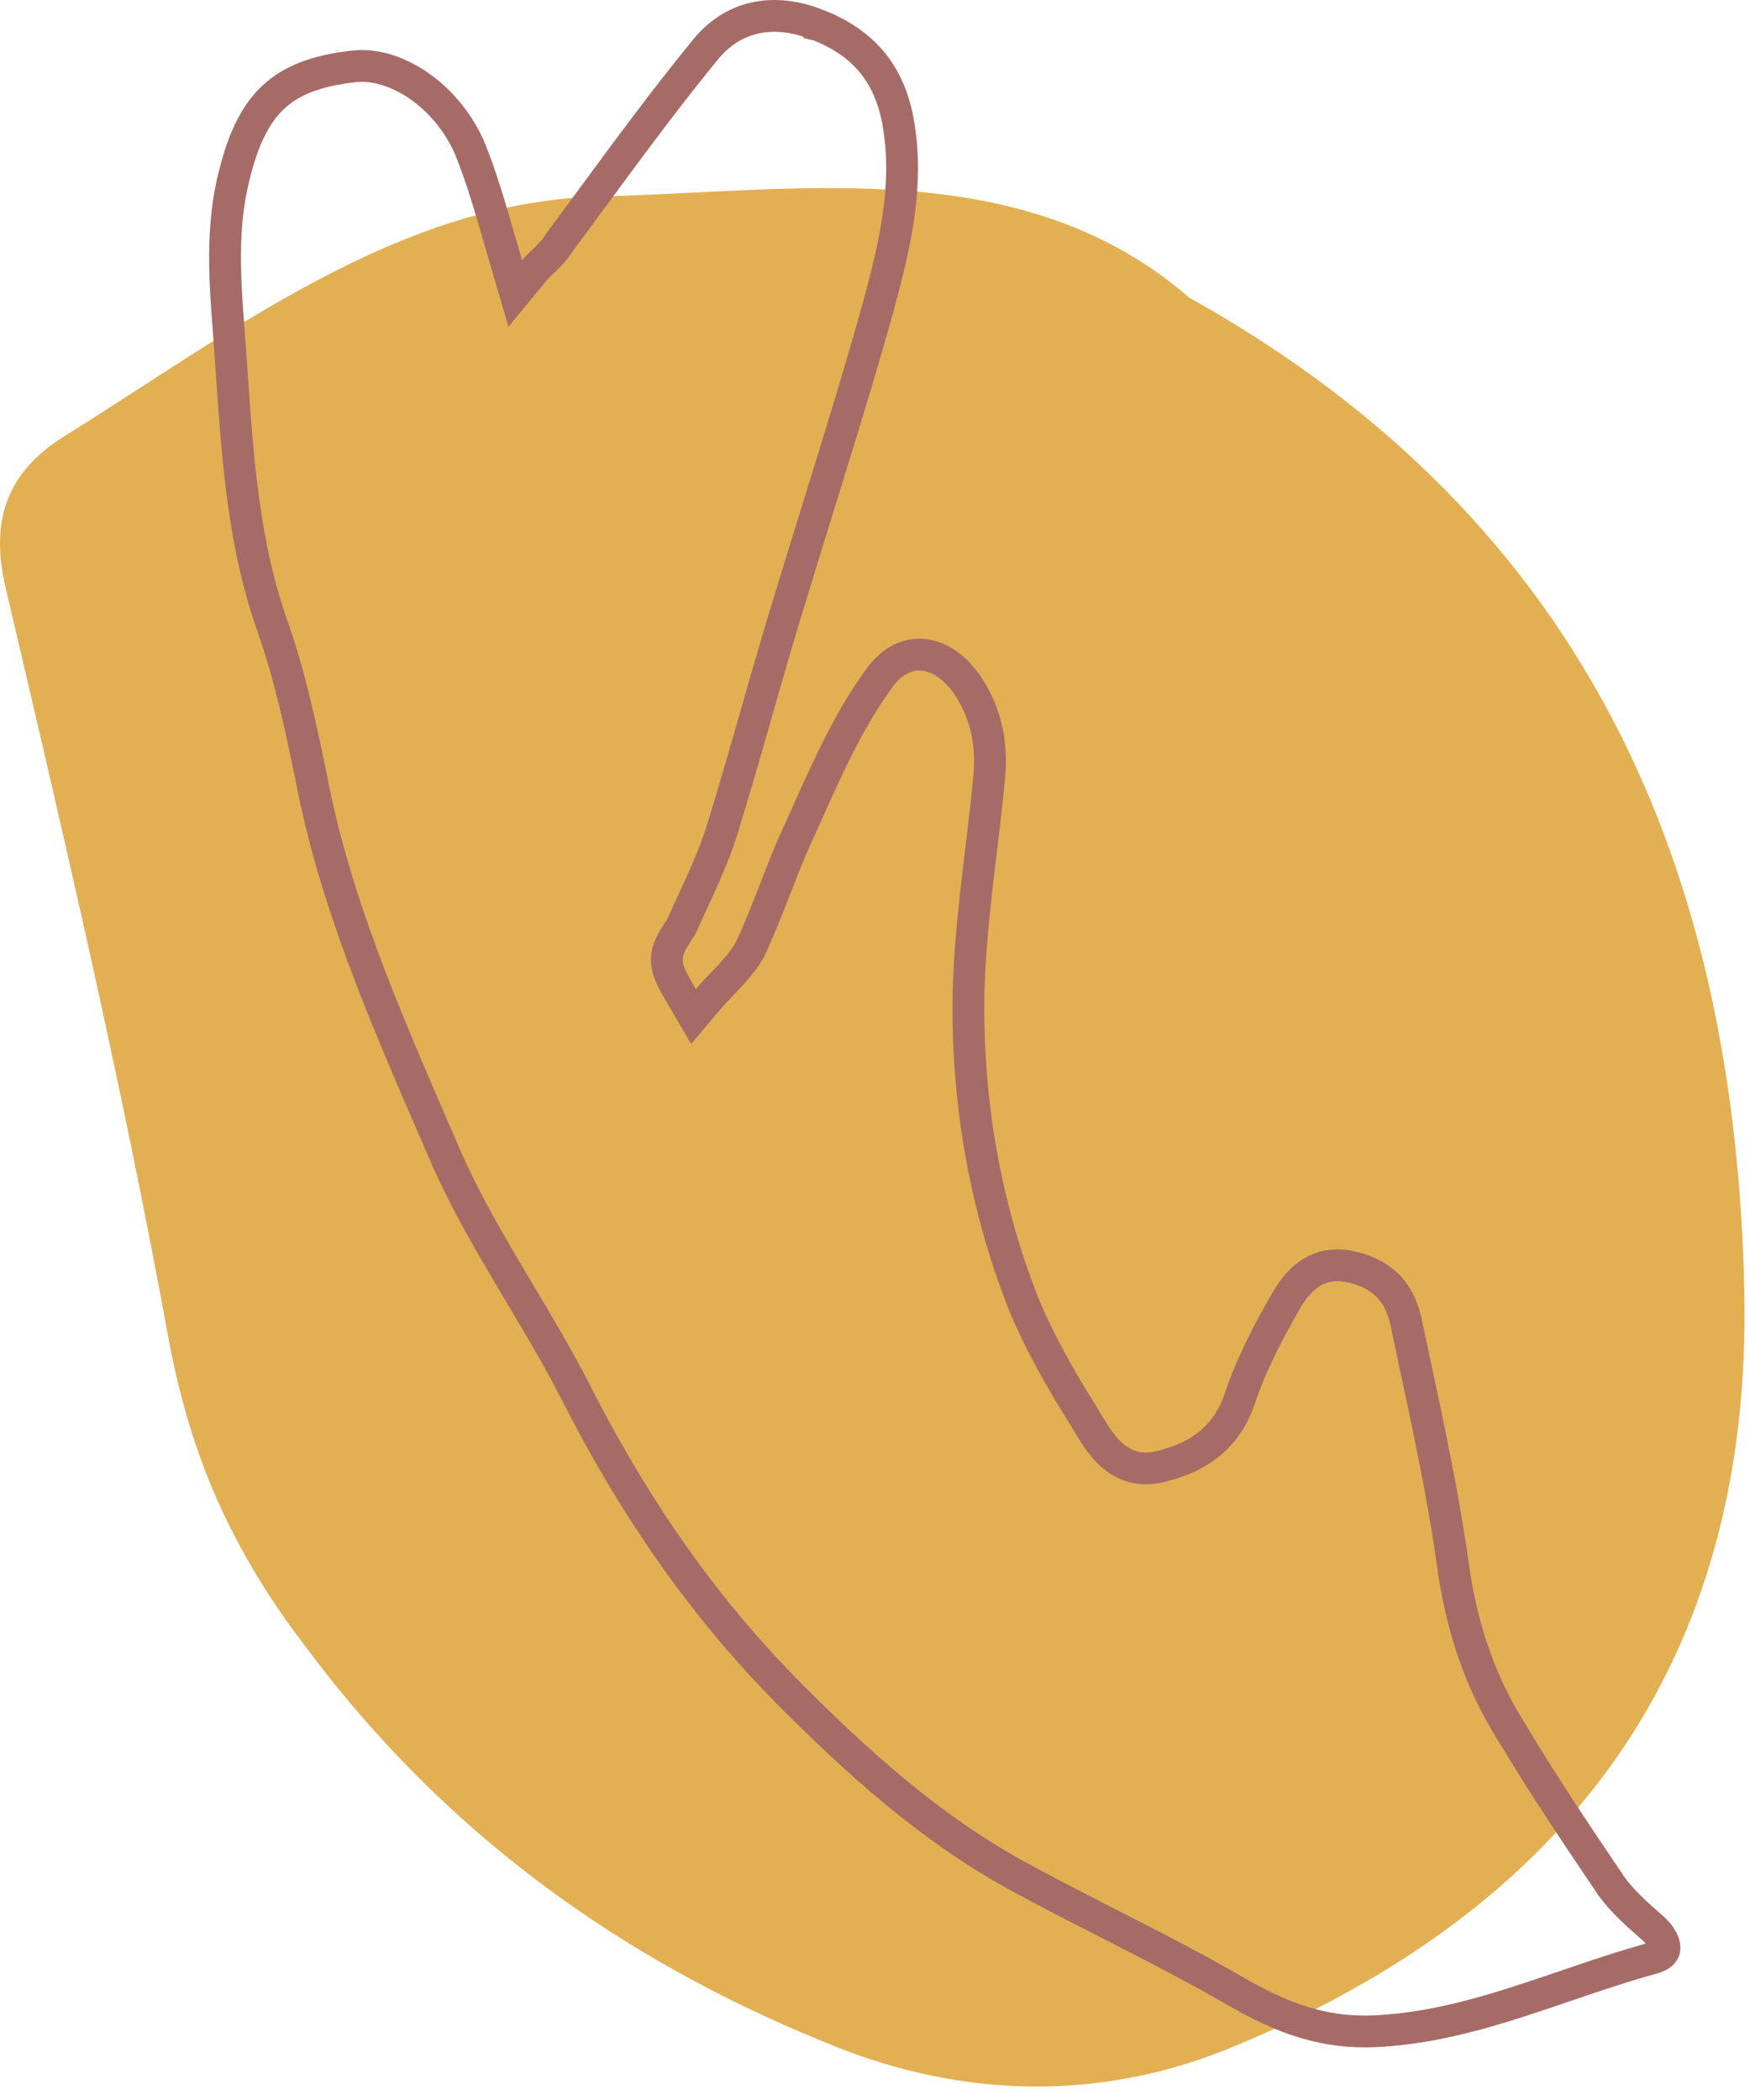 <?xml version="1.0" encoding="UTF-8"?> <svg xmlns="http://www.w3.org/2000/svg" width="55" height="66" viewBox="0 0 55 66" fill="none"><path d="M37.385 9.36C50.008 16.405 54.536 27.494 54.821 40.544C55.083 52.2 49.343 60.052 38.47 64.444C34.244 66.108 29.923 65.876 25.878 64.167C19.42 61.532 13.921 57.556 9.603 51.752C7.302 48.743 5.983 45.787 5.296 42.068C3.85 34.13 2.006 26.27 0.162 18.409C-0.316 16.294 0.255 14.832 1.989 13.731C7.287 10.433 12.53 6.336 18.842 6.177C25.154 6.017 32.114 4.799 37.385 9.36Z" fill="#E3AF53"></path><path d="M23.551 29.877L23.562 29.859L23.571 29.839C23.867 29.208 24.115 28.569 24.357 27.949L24.36 27.941C24.604 27.314 24.841 26.704 25.122 26.105L25.122 26.105L25.125 26.099C25.21 25.912 25.294 25.724 25.378 25.536C26.03 24.085 26.672 22.657 27.558 21.423L27.564 21.416L27.569 21.408C28.008 20.746 28.54 20.533 29.012 20.578C29.506 20.626 30.06 20.966 30.488 21.662L30.489 21.664C31.017 22.512 31.196 23.462 31.08 24.521L31.08 24.521L31.079 24.528C31.011 25.248 30.923 25.98 30.834 26.72C30.62 28.507 30.401 30.333 30.438 32.114C30.486 35.126 31.045 38.09 32.127 40.871L32.129 40.876C32.643 42.158 33.37 43.414 34.112 44.596C34.133 44.632 34.156 44.67 34.18 44.71C34.345 44.989 34.569 45.365 34.858 45.649C35.222 46.006 35.731 46.26 36.402 46.108C37.425 45.878 38.488 45.349 38.954 43.983L38.956 43.978C39.298 42.94 39.847 41.874 40.431 40.863C40.655 40.476 40.922 40.172 41.23 39.986C41.527 39.806 41.89 39.717 42.356 39.795C42.889 39.895 43.285 40.092 43.572 40.364C43.858 40.634 44.068 41.008 44.183 41.515C44.273 41.943 44.365 42.371 44.456 42.799C44.897 44.861 45.338 46.922 45.637 48.994C45.889 50.959 46.452 52.775 47.521 54.46C48.523 56.135 49.582 57.706 50.634 59.264L50.637 59.269L50.642 59.276L50.646 59.282C50.993 59.762 51.483 60.194 51.894 60.554C51.928 60.584 51.961 60.614 51.994 60.642C52.269 60.914 52.323 61.136 52.312 61.244C52.306 61.314 52.265 61.438 52.001 61.526C51.054 61.784 50.107 62.106 49.177 62.423C48.684 62.591 48.196 62.758 47.714 62.912C46.298 63.366 44.889 63.736 43.409 63.828L43.407 63.829C41.647 63.948 40.314 63.441 38.79 62.559C37.664 61.908 36.499 61.303 35.339 60.709C35.17 60.623 35.002 60.537 34.833 60.451C33.842 59.944 32.859 59.442 31.902 58.917C29.203 57.423 26.936 55.381 24.727 53.154C21.961 50.348 19.809 47.157 18.035 43.639L18.032 43.634C17.501 42.608 16.908 41.612 16.323 40.63C16.178 40.386 16.034 40.144 15.891 39.902C15.167 38.677 14.48 37.46 13.934 36.181L13.934 36.179C13.826 35.931 13.719 35.683 13.612 35.435C12.062 31.856 10.511 28.273 9.788 24.471L9.788 24.471L9.786 24.463L9.783 24.448C9.465 22.91 9.138 21.336 8.596 19.772L8.596 19.772L8.594 19.766C7.656 17.16 7.47 14.446 7.279 11.664C7.249 11.228 7.219 10.79 7.186 10.351L7.186 10.349C7.054 8.703 6.962 7.086 7.361 5.513L7.361 5.513L7.362 5.51C7.652 4.333 8.043 3.562 8.597 3.048C9.146 2.538 9.917 2.224 11.086 2.091L11.086 2.091L11.095 2.09C12.346 1.925 13.979 2.916 14.746 4.615C15.124 5.537 15.397 6.484 15.711 7.57C15.781 7.812 15.853 8.061 15.928 8.318L16.194 9.224L16.794 8.495C16.863 8.41 16.942 8.336 17.045 8.238C17.075 8.21 17.106 8.181 17.14 8.148C17.27 8.023 17.433 7.859 17.558 7.653C17.914 7.174 18.265 6.697 18.613 6.223C19.758 4.667 20.883 3.138 22.116 1.627L22.116 1.627L22.122 1.619C22.571 1.046 23.118 0.704 23.716 0.568C24.317 0.431 25.007 0.497 25.747 0.801L25.747 0.802L25.751 0.803C27.132 1.357 27.941 2.3 28.221 3.805C28.587 5.811 28.123 7.737 27.575 9.74C27.012 11.757 26.389 13.765 25.761 15.79C25.479 16.702 25.195 17.617 24.915 18.537C24.517 19.811 24.153 21.087 23.79 22.355L23.789 22.358C23.426 23.63 23.064 24.894 22.67 26.156C22.432 26.906 22.099 27.627 21.747 28.389C21.636 28.63 21.522 28.876 21.409 29.128C21.293 29.302 21.186 29.464 21.111 29.609C21.026 29.773 20.956 29.96 20.959 30.181C20.962 30.394 21.032 30.583 21.113 30.752C21.19 30.914 21.301 31.103 21.429 31.321L21.439 31.338L21.796 31.946L22.252 31.408C22.39 31.245 22.533 31.095 22.686 30.934C22.758 30.859 22.832 30.782 22.909 30.7C23.135 30.457 23.373 30.184 23.551 29.877Z" stroke="#A66B67"></path></svg> 